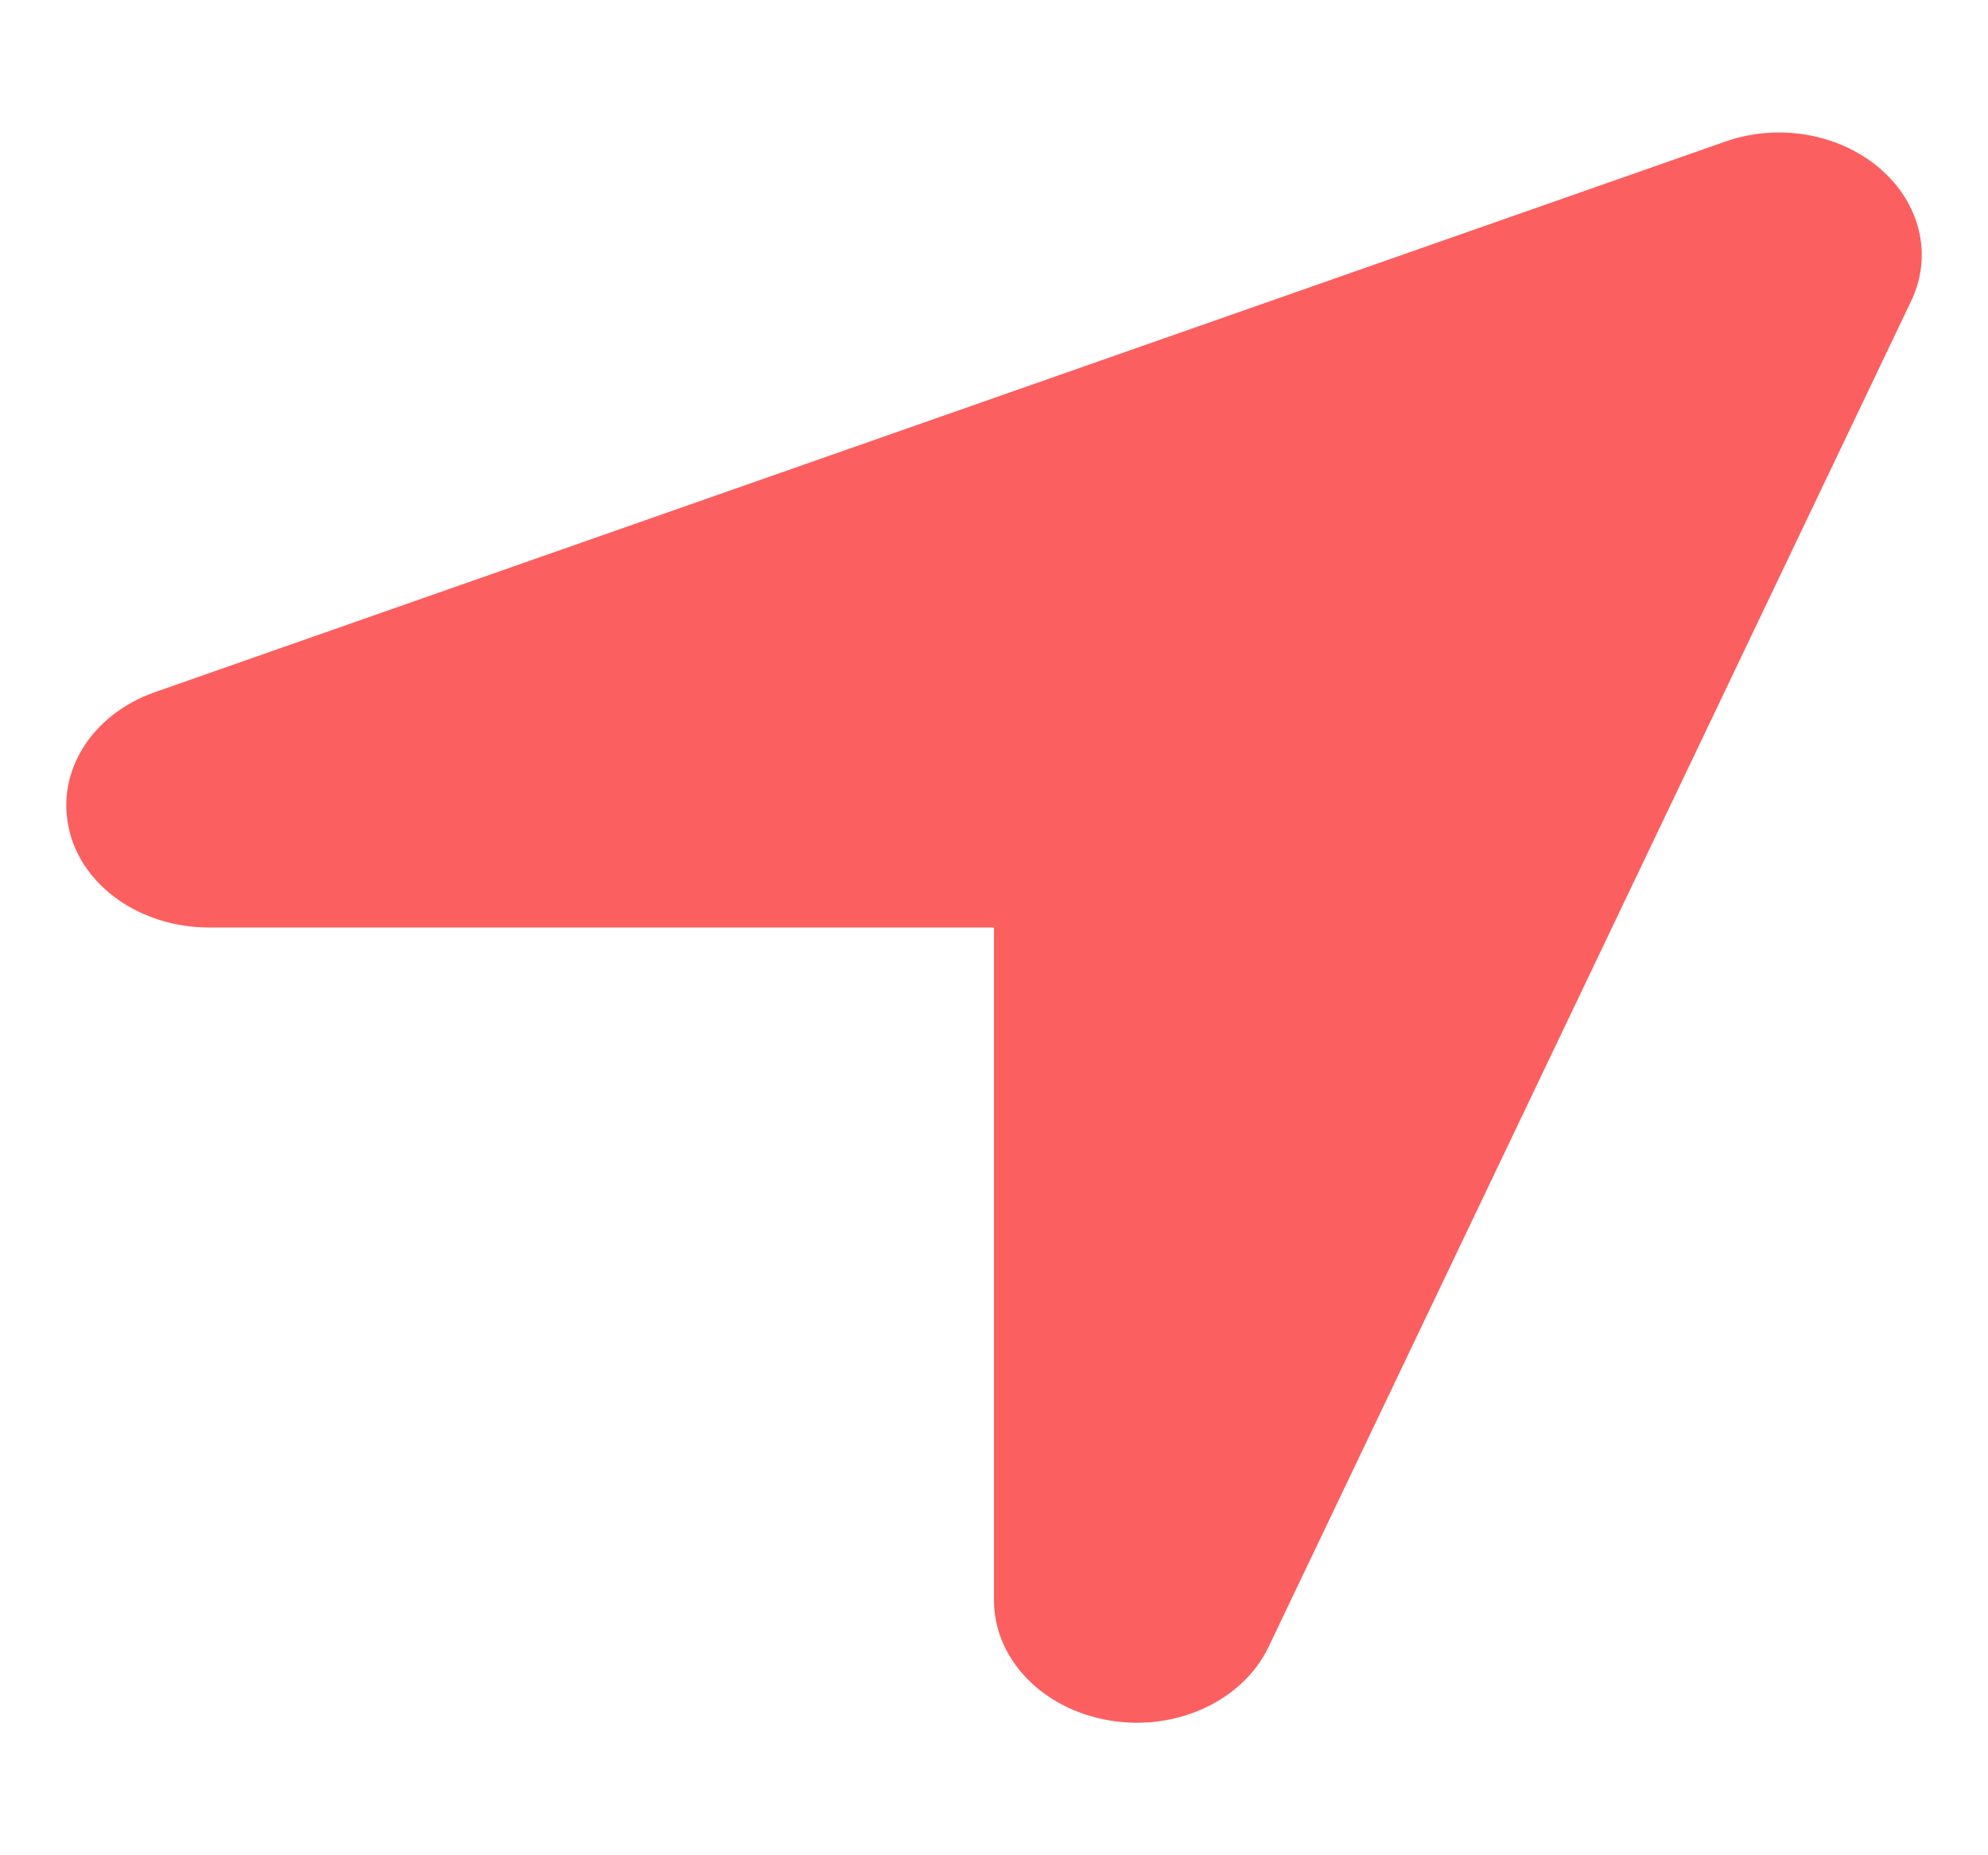 <svg width="15" height="14" viewBox="0 0 15 14" fill="none" xmlns="http://www.w3.org/2000/svg">
<g clip-path="url(#clip0_686_662)">
<path d="M14.42 2.272C14.585 1.928 14.49 1.533 14.184 1.271C13.878 1.008 13.417 0.927 13.016 1.069L1.169 5.223C0.692 5.39 0.422 5.823 0.52 6.255C0.617 6.688 1.062 6.999 1.577 6.999H7.5V12.076C7.5 12.518 7.864 12.896 8.368 12.982C8.873 13.069 9.378 12.835 9.573 12.425L14.42 2.272Z" fill="#FC5F5F"/>
</g>
<defs>
<clipPath id="clip0_686_662">
<rect width="14" height="14" fill="white" transform="translate(0.5)"/>
</clipPath>
</defs>
</svg>
